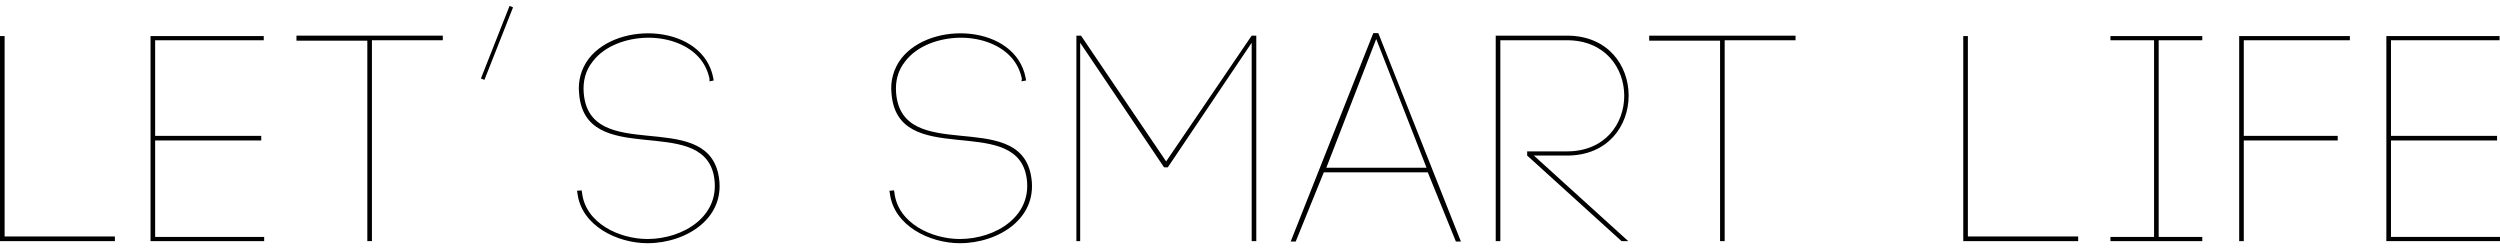 <?xml version="1.0" encoding="utf-8"?>
<!-- Generator: Adobe Illustrator 26.0.2, SVG Export Plug-In . SVG Version: 6.00 Build 0)  -->
<svg version="1.1" id="レイヤー_1" xmlns="http://www.w3.org/2000/svg" xmlns:xlink="http://www.w3.org/1999/xlink" x="0px"
	 y="0px" viewBox="0 0 596.2 59.4" style="enable-background:new 0 0 596.2 59.4;" xml:space="preserve">
<g>
	<g>
		<path d="M1.1,56.4h26.3v1.1c-9.2,0-18.3,0-27.4,0V8.6h1.1V56.4z"/>
		<path d="M37,56.5h26v1H36h-0.1V8.6h27v1H37v22.8h25.3v1.1H37V56.5z"/>
		<path d="M87.6,57.5V9.7H70.7V8.5h34.9v1.1H88.7v47.9H87.6z"/>
		<path d="M169.2,18.8c-0.4-2-1.3-3.8-2.7-5.3c-3-3.2-7.8-4.6-12.3-4.5c-4.6,0.1-9.9,1.8-12.8,5.6c-1.8,2.2-2.4,4.8-2.2,7.5
			c1.3,17.2,28.7,3.7,32.1,19.4c2.2,10.4-7.6,16.5-16.9,16.5c-7.1,0-15.8-4.1-16.7-12l-0.1-0.5l1.1-0.1l0.1,0.5
			c0.8,7.4,9,11.1,15.6,11.1c8.5,0,17.8-5.5,15.8-15.3c-3.2-14.6-30.8-1.3-32.1-19.5c-0.3-2.9,0.5-5.8,2.3-8.2
			c7.1-9.2,27.3-8.1,29.7,4.6l0.1,0.6l-1,0.2L169.2,18.8z"/>
		<path d="M243.7,18.8c-0.4-2-1.3-3.8-2.7-5.3c-3-3.2-7.8-4.6-12.3-4.5c-4.6,0.1-9.9,1.8-12.8,5.6c-1.8,2.2-2.4,4.8-2.2,7.5
			c1.3,17.2,28.8,3.7,32.1,19.4c2.2,10.4-7.6,16.5-16.9,16.5c-7.1,0-15.8-4.1-16.7-12l-0.1-0.5l1.1-0.1l0.1,0.5
			c0.8,7.4,9,11.1,15.6,11.1c8.5,0,17.8-5.5,15.8-15.3c-3.2-14.6-30.8-1.3-32.1-19.5c-0.3-2.9,0.5-5.8,2.3-8.2
			c7.1-9.2,27.3-8.1,29.7,4.6l0.1,0.6l-1.1,0.2L243.7,18.8z"/>
		<path d="M257.8,57.5h-1.1v-49h1.1l20.3,30l20.4-30h1.1v49h-1.1V10.2l-20,29.7h-0.9l-20-29.7V57.5z"/>
		<path d="M340.5,41.1h-24.8l-6.7,16.5h-1.2l19.7-49.7h1.2l19.7,49.7h-1.2L340.5,41.1z M316.3,40h23.9l-12-30.7L316.3,40z"/>
		<path d="M357.8,57.5h-1.1V9.1V8.5h0.6h16.4c19.6,0,19.6,28.6,0,28.6h-7.9l22.5,20.4h-1.6l-22.5-20.4v-1h9.5
			c18.2,0,18.2-26.5,0-26.5h-15.9V57.5z"/>
		<path d="M410.2,57.5V9.7h-16.9V8.5h34.9v1.1h-16.9v47.9H410.2z"/>
		<path d="M469.3,56.4h26.3v1.1c-9.2,0-18.3,0-27.4,0V8.6h1.1V56.4z"/>
		<path d="M525.2,9.6h-10.4v46.9h10.4v1c-7.3,0-14.6,0-21.9,0v-1h10.4V9.6h-10.4v-1c7.3,0,14.6,0,21.9,0V9.6z"/>
		<path d="M535.1,57.5H534c0-16.3,0-32.6,0-48.9h26.4v1h-25.3v22.8h22.4v1.1h-22.4V57.5z"/>
		<path d="M570.2,56.5h26v1h-27h-0.1V8.6h27v1h-25.9v22.8h25.3v1.1h-25.3V56.5z"/>
	</g>
	<g>
		<rect x="109.2" y="9.7" transform="matrix(0.367 -0.93 0.93 0.367 65.59 116.714)" width="18.6" height="0.9"/>
	</g>
</g>
</svg>
